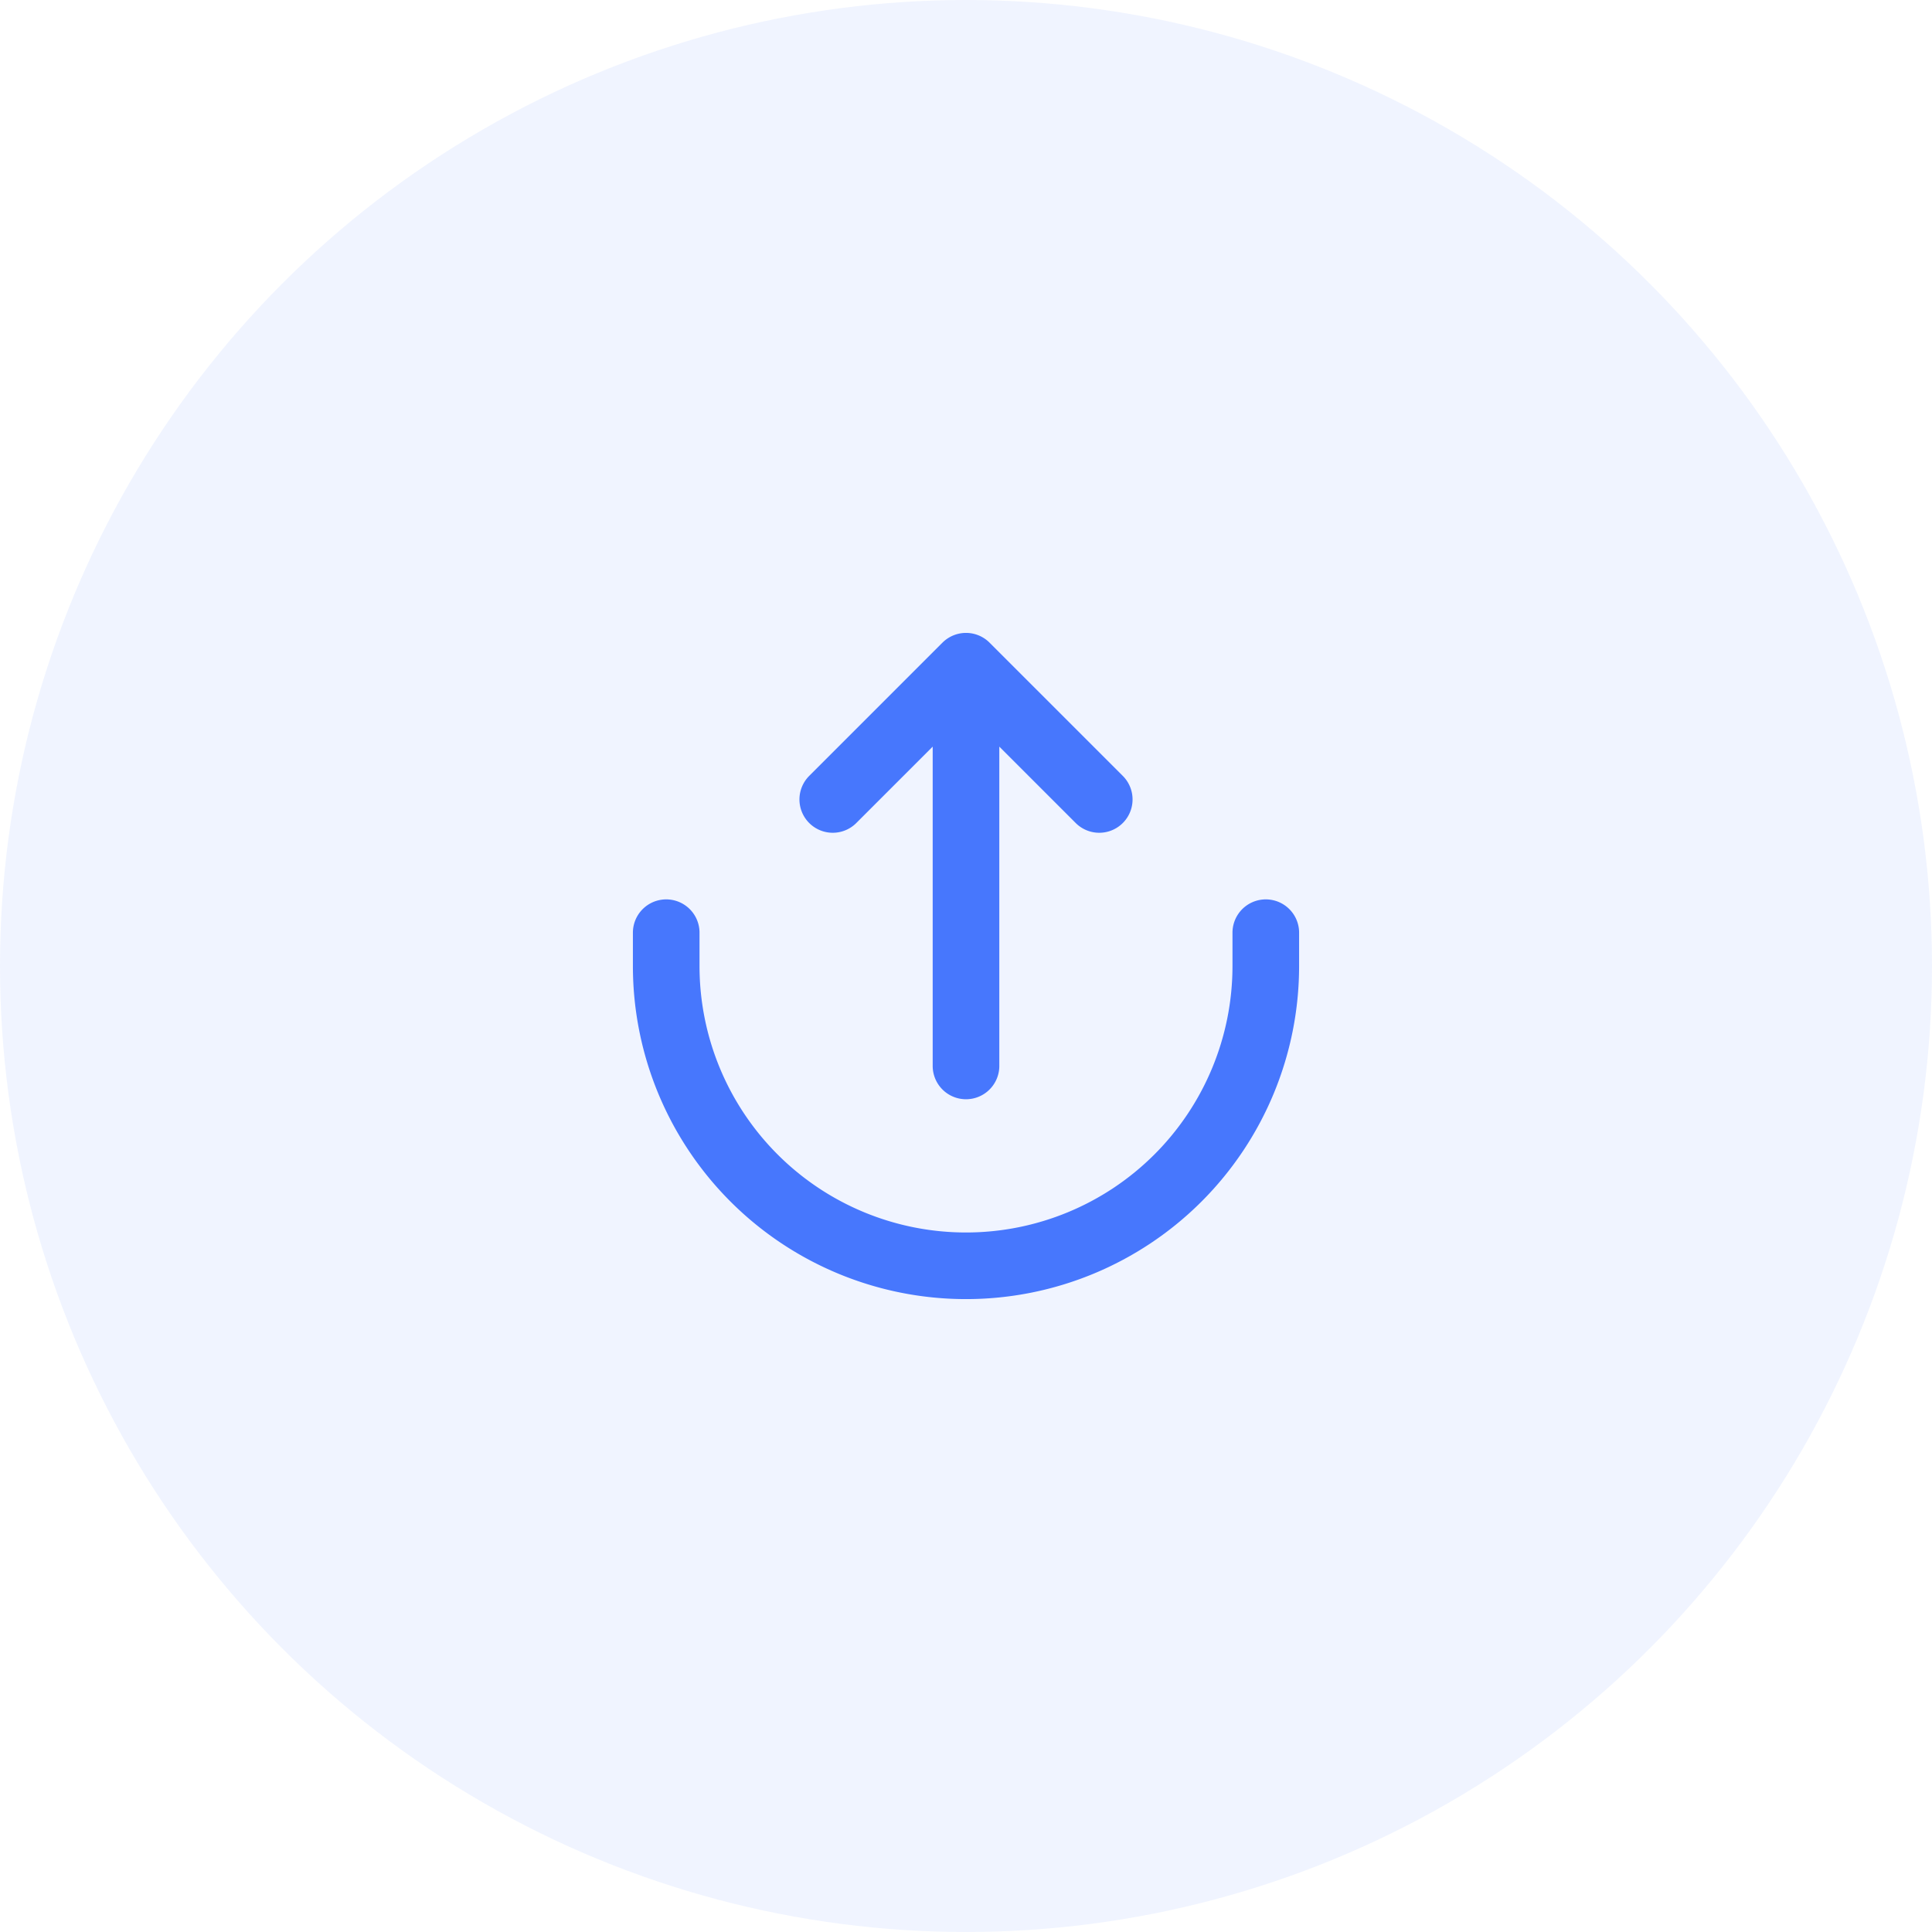 <svg xmlns="http://www.w3.org/2000/svg" width="58" height="58" viewBox="0 0 58 58">
    <circle id="Ellipse_7" data-name="Ellipse 7" cx="29" cy="29" r="29" fill="#4777fd" opacity="0.08"/>
    <path id="arrow-up-from-arc-svgrepo-com" d="M3,11v1a9,9,0,0,0,18,0V11M8,7l4-4m0,0,4,4M12,3V15" transform="translate(17 17)" fill="none" stroke="#4777fd" stroke-linecap="round" stroke-linejoin="round" stroke-width="2"/>
  </svg>
  